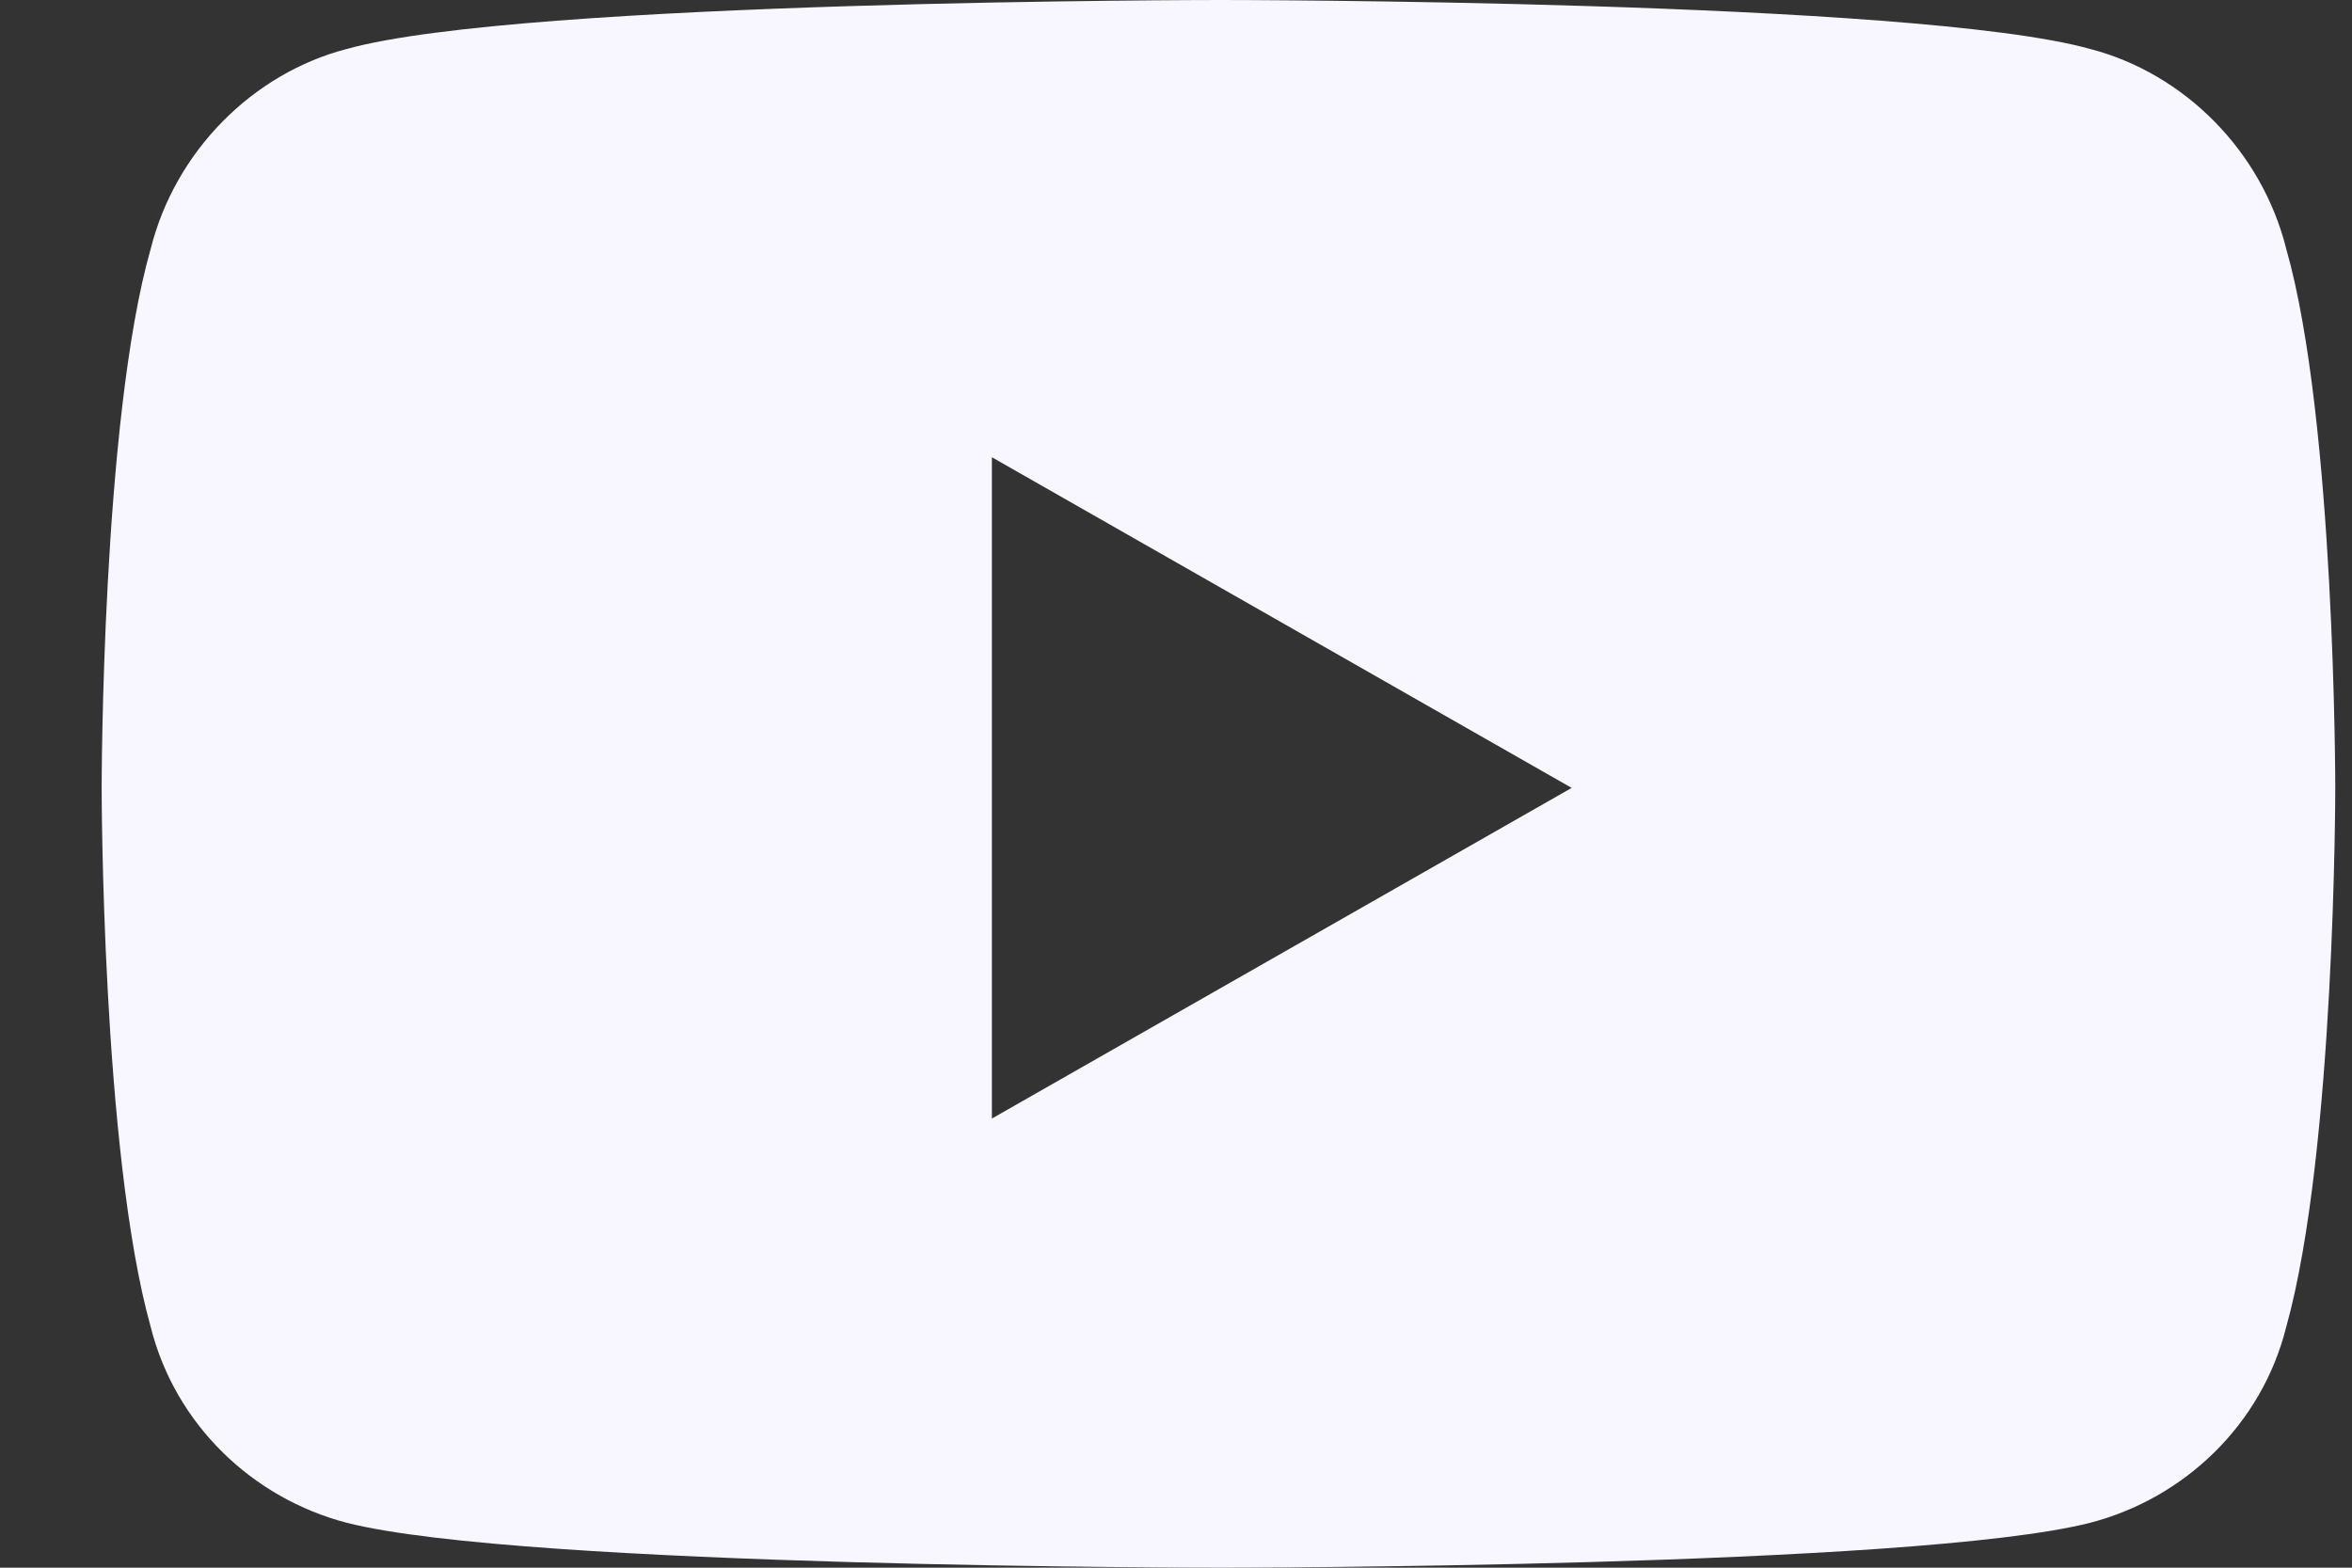 <svg xmlns="http://www.w3.org/2000/svg" fill="none" viewBox="0 0 18 12" height="12" width="18">
<rect x="0" y="0" width="18" height="12" fill="#333333" stroke="none"/>
<path fill="#F8F7FF" d="M17.497 1.906C17.872 3.219 17.872 6.031 17.872 6.031C17.872 6.031 17.872 8.812 17.497 10.156C17.31 10.906 16.716 11.469 15.997 11.656C14.653 12 9.341 12 9.341 12C9.341 12 3.997 12 2.653 11.656C1.935 11.469 1.341 10.906 1.153 10.156C0.778 8.812 0.778 6.031 0.778 6.031C0.778 6.031 0.778 3.219 1.153 1.906C1.341 1.156 1.935 0.562 2.653 0.375C3.997 0 9.341 0 9.341 0C9.341 0 14.653 0 15.997 0.375C16.716 0.562 17.31 1.156 17.497 1.906ZM7.591 8.562L12.028 6.031L7.591 3.5V8.562Z"></path>
</svg>
